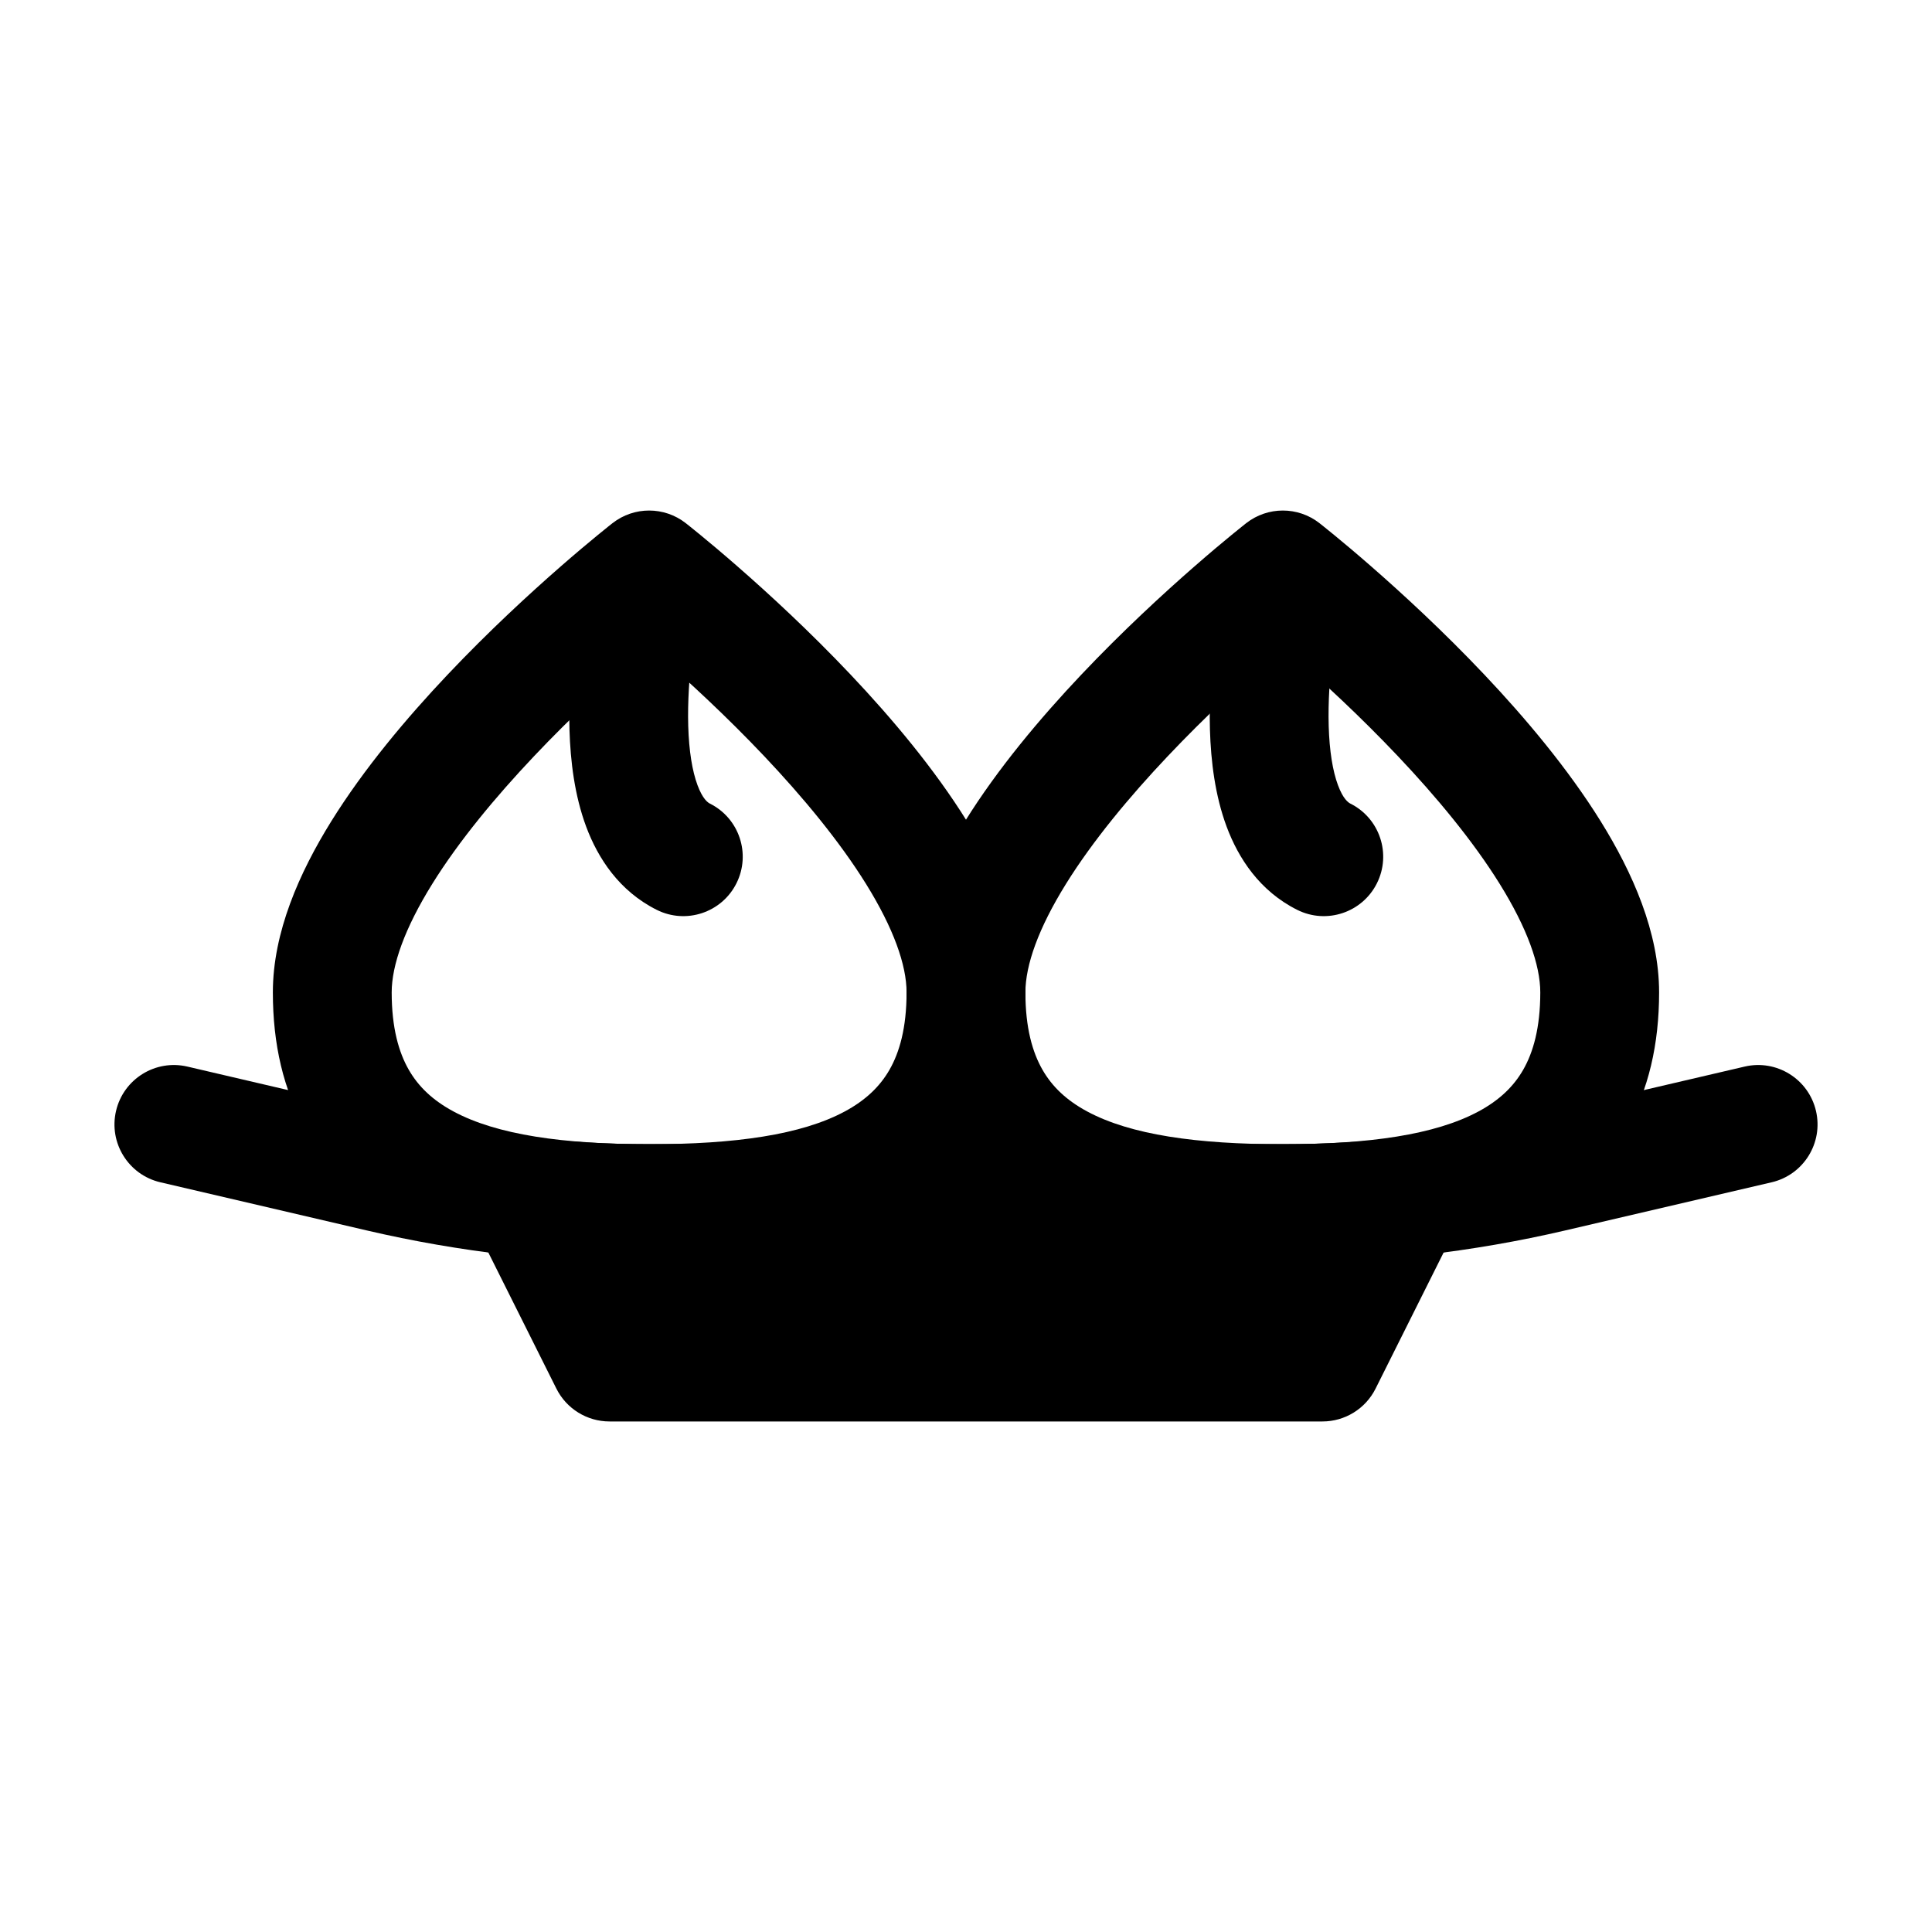 <?xml version="1.0" encoding="UTF-8"?>
<!-- Uploaded to: SVG Find, www.svgrepo.com, Generator: SVG Find Mixer Tools -->
<svg fill="#000000" width="800px" height="800px" version="1.1" viewBox="144 144 512 512" xmlns="http://www.w3.org/2000/svg">
 <g fill-rule="evenodd">
  <path d="m284.54 447.23c-5.457 0-10.523 2.824-13.395 7.469-2.867 4.641-3.129 10.438-0.688 15.316l20.992 41.984c2.668 5.332 8.117 8.703 14.082 8.703h188.93c5.965 0 11.418-3.371 14.082-8.703l20.992-41.984c2.441-4.879 2.18-10.676-0.688-15.316-2.871-4.644-7.938-7.469-13.395-7.469z"/>
  <path d="m174.75 438.41c1.977-8.469 10.441-13.73 18.91-11.754l54.664 12.754c22.285 5.199 45.09 7.824 67.973 7.824h167.41c22.883 0 45.691-2.625 67.973-7.824l54.668-12.754c8.465-1.977 16.934 3.285 18.906 11.754 1.977 8.469-3.285 16.934-11.75 18.91l-54.668 12.754c-24.629 5.746-49.836 8.648-75.129 8.648h-167.41c-25.289 0-50.496-2.902-75.125-8.648l-54.668-12.754c-8.465-1.977-13.73-10.441-11.754-18.91z"/>
  <path d="m325.72 282.63-9.691 12.41-9.691-12.41c5.695-4.445 13.688-4.445 19.383 0zm-9.691 32.848c-0.879 0.754-1.801 1.551-2.766 2.394-7.621 6.652-17.73 15.945-27.781 26.574-10.113 10.691-19.828 22.375-26.93 33.801-7.301 11.75-10.75 21.512-10.75 28.75 0 9.449 1.902 15.922 4.519 20.488 2.578 4.508 6.394 8.117 11.809 11.035 11.527 6.219 29.113 8.711 51.898 8.711 22.781 0 40.371-2.492 51.898-8.711 5.41-2.918 9.227-6.527 11.809-11.035 2.613-4.566 4.516-11.039 4.516-20.488 0-7.238-3.449-17-10.746-28.75-7.102-11.426-16.82-23.109-26.93-33.801-10.055-10.629-20.16-19.922-27.781-26.574-0.965-0.844-1.891-1.641-2.766-2.394zm-9.691-32.848 9.691 12.41c9.691-12.41 9.688-12.41 9.691-12.41l0.031 0.027 0.062 0.047 0.215 0.172 0.773 0.613c0.664 0.531 1.617 1.301 2.82 2.289 2.402 1.969 5.809 4.816 9.879 8.375 8.125 7.09 19.012 17.09 29.949 28.656 10.879 11.504 22.156 24.91 30.801 38.82 8.441 13.59 15.488 29.414 15.488 45.367 0 13.734-2.797 25.855-8.68 36.133-5.918 10.336-14.398 17.824-24.184 23.105-18.859 10.172-43.258 12.484-66.848 12.484-23.594 0-47.988-2.312-66.852-12.484-9.785-5.281-18.266-12.77-24.184-23.105-5.883-10.277-8.68-22.398-8.68-36.133 0-15.953 7.047-31.777 15.492-45.367 8.645-13.91 19.918-27.316 30.801-38.82 10.938-11.566 21.824-21.566 29.945-28.656 4.074-3.559 7.477-6.406 9.883-8.375 1.199-0.988 2.156-1.758 2.82-2.289l0.773-0.613 0.215-0.172 0.062-0.047z"/>
  <path d="m493.66 282.63-9.695 12.41-9.691-12.41c5.695-4.445 13.691-4.445 19.387 0zm-9.695 32.848c-0.875 0.754-1.801 1.551-2.762 2.394-7.625 6.652-17.73 15.945-27.781 26.574-10.113 10.691-19.828 22.375-26.93 33.801-7.301 11.75-10.75 21.512-10.75 28.75 0 9.449 1.902 15.922 4.519 20.488 2.578 4.508 6.394 8.117 11.805 11.035 11.527 6.219 29.117 8.711 51.898 8.711 22.785 0 40.375-2.492 51.902-8.711 5.41-2.918 9.227-6.527 11.805-11.035 2.617-4.566 4.519-11.039 4.519-20.488 0-7.238-3.449-17-10.75-28.75-7.102-11.426-16.816-23.109-26.93-33.801-10.051-10.629-20.156-19.922-27.781-26.574-0.961-0.844-1.887-1.641-2.766-2.394zm-9.691-32.848c0.004 0 0 0 9.691 12.41 9.695-12.41 9.691-12.41 9.695-12.41l0.031 0.027 0.062 0.047 0.215 0.172 0.77 0.613c0.668 0.531 1.621 1.301 2.824 2.289 2.402 1.969 5.809 4.816 9.879 8.375 8.121 7.09 19.008 17.09 29.949 28.656 10.879 11.504 22.152 24.91 30.797 38.82 8.445 13.59 15.492 29.414 15.492 45.367 0 13.734-2.797 25.855-8.68 36.133-5.918 10.336-14.398 17.824-24.184 23.105-18.863 10.172-43.258 12.484-66.852 12.484-23.59 0-47.984-2.312-66.848-12.484-9.785-5.281-18.266-12.77-24.184-23.105-5.883-10.277-8.68-22.398-8.68-36.133 0-15.953 7.047-31.777 15.492-45.367 8.645-13.91 19.918-27.316 30.797-38.82 10.941-11.566 21.828-21.566 29.949-28.656 4.07-3.559 7.477-6.406 9.879-8.375 1.203-0.988 2.156-1.758 2.824-2.289l0.77-0.613 0.215-0.172 0.062-0.047z"/>
  <path d="m317.68 282.13c8.523 1.703 14.055 9.996 12.348 18.523-1.68 8.402-4.019 22.75-3.637 35.809 0.195 6.555 1.059 11.863 2.461 15.629 1.371 3.676 2.731 4.594 3.277 4.867 7.777 3.887 10.93 13.344 7.039 21.121-3.887 7.777-13.344 10.93-21.121 7.043-9.953-4.977-15.586-13.68-18.699-22.031-3.078-8.262-4.184-17.383-4.43-25.703-0.492-16.676 2.418-33.816 4.234-42.91 1.707-8.523 10-14.055 18.527-12.348z"/>
  <path d="m487.41 282.13c8.527 1.703 14.055 9.996 12.348 18.523-1.68 8.402-4.019 22.75-3.637 35.809 0.195 6.555 1.055 11.863 2.461 15.629 1.371 3.676 2.731 4.594 3.277 4.867 7.777 3.887 10.93 13.344 7.039 21.121-3.887 7.777-13.344 10.93-21.121 7.043-9.953-4.977-15.586-13.68-18.699-22.031-3.082-8.262-4.184-17.383-4.43-25.703-0.488-16.676 2.414-33.816 4.234-42.91 1.707-8.523 10-14.055 18.527-12.348z"/>
 </g>
</svg>